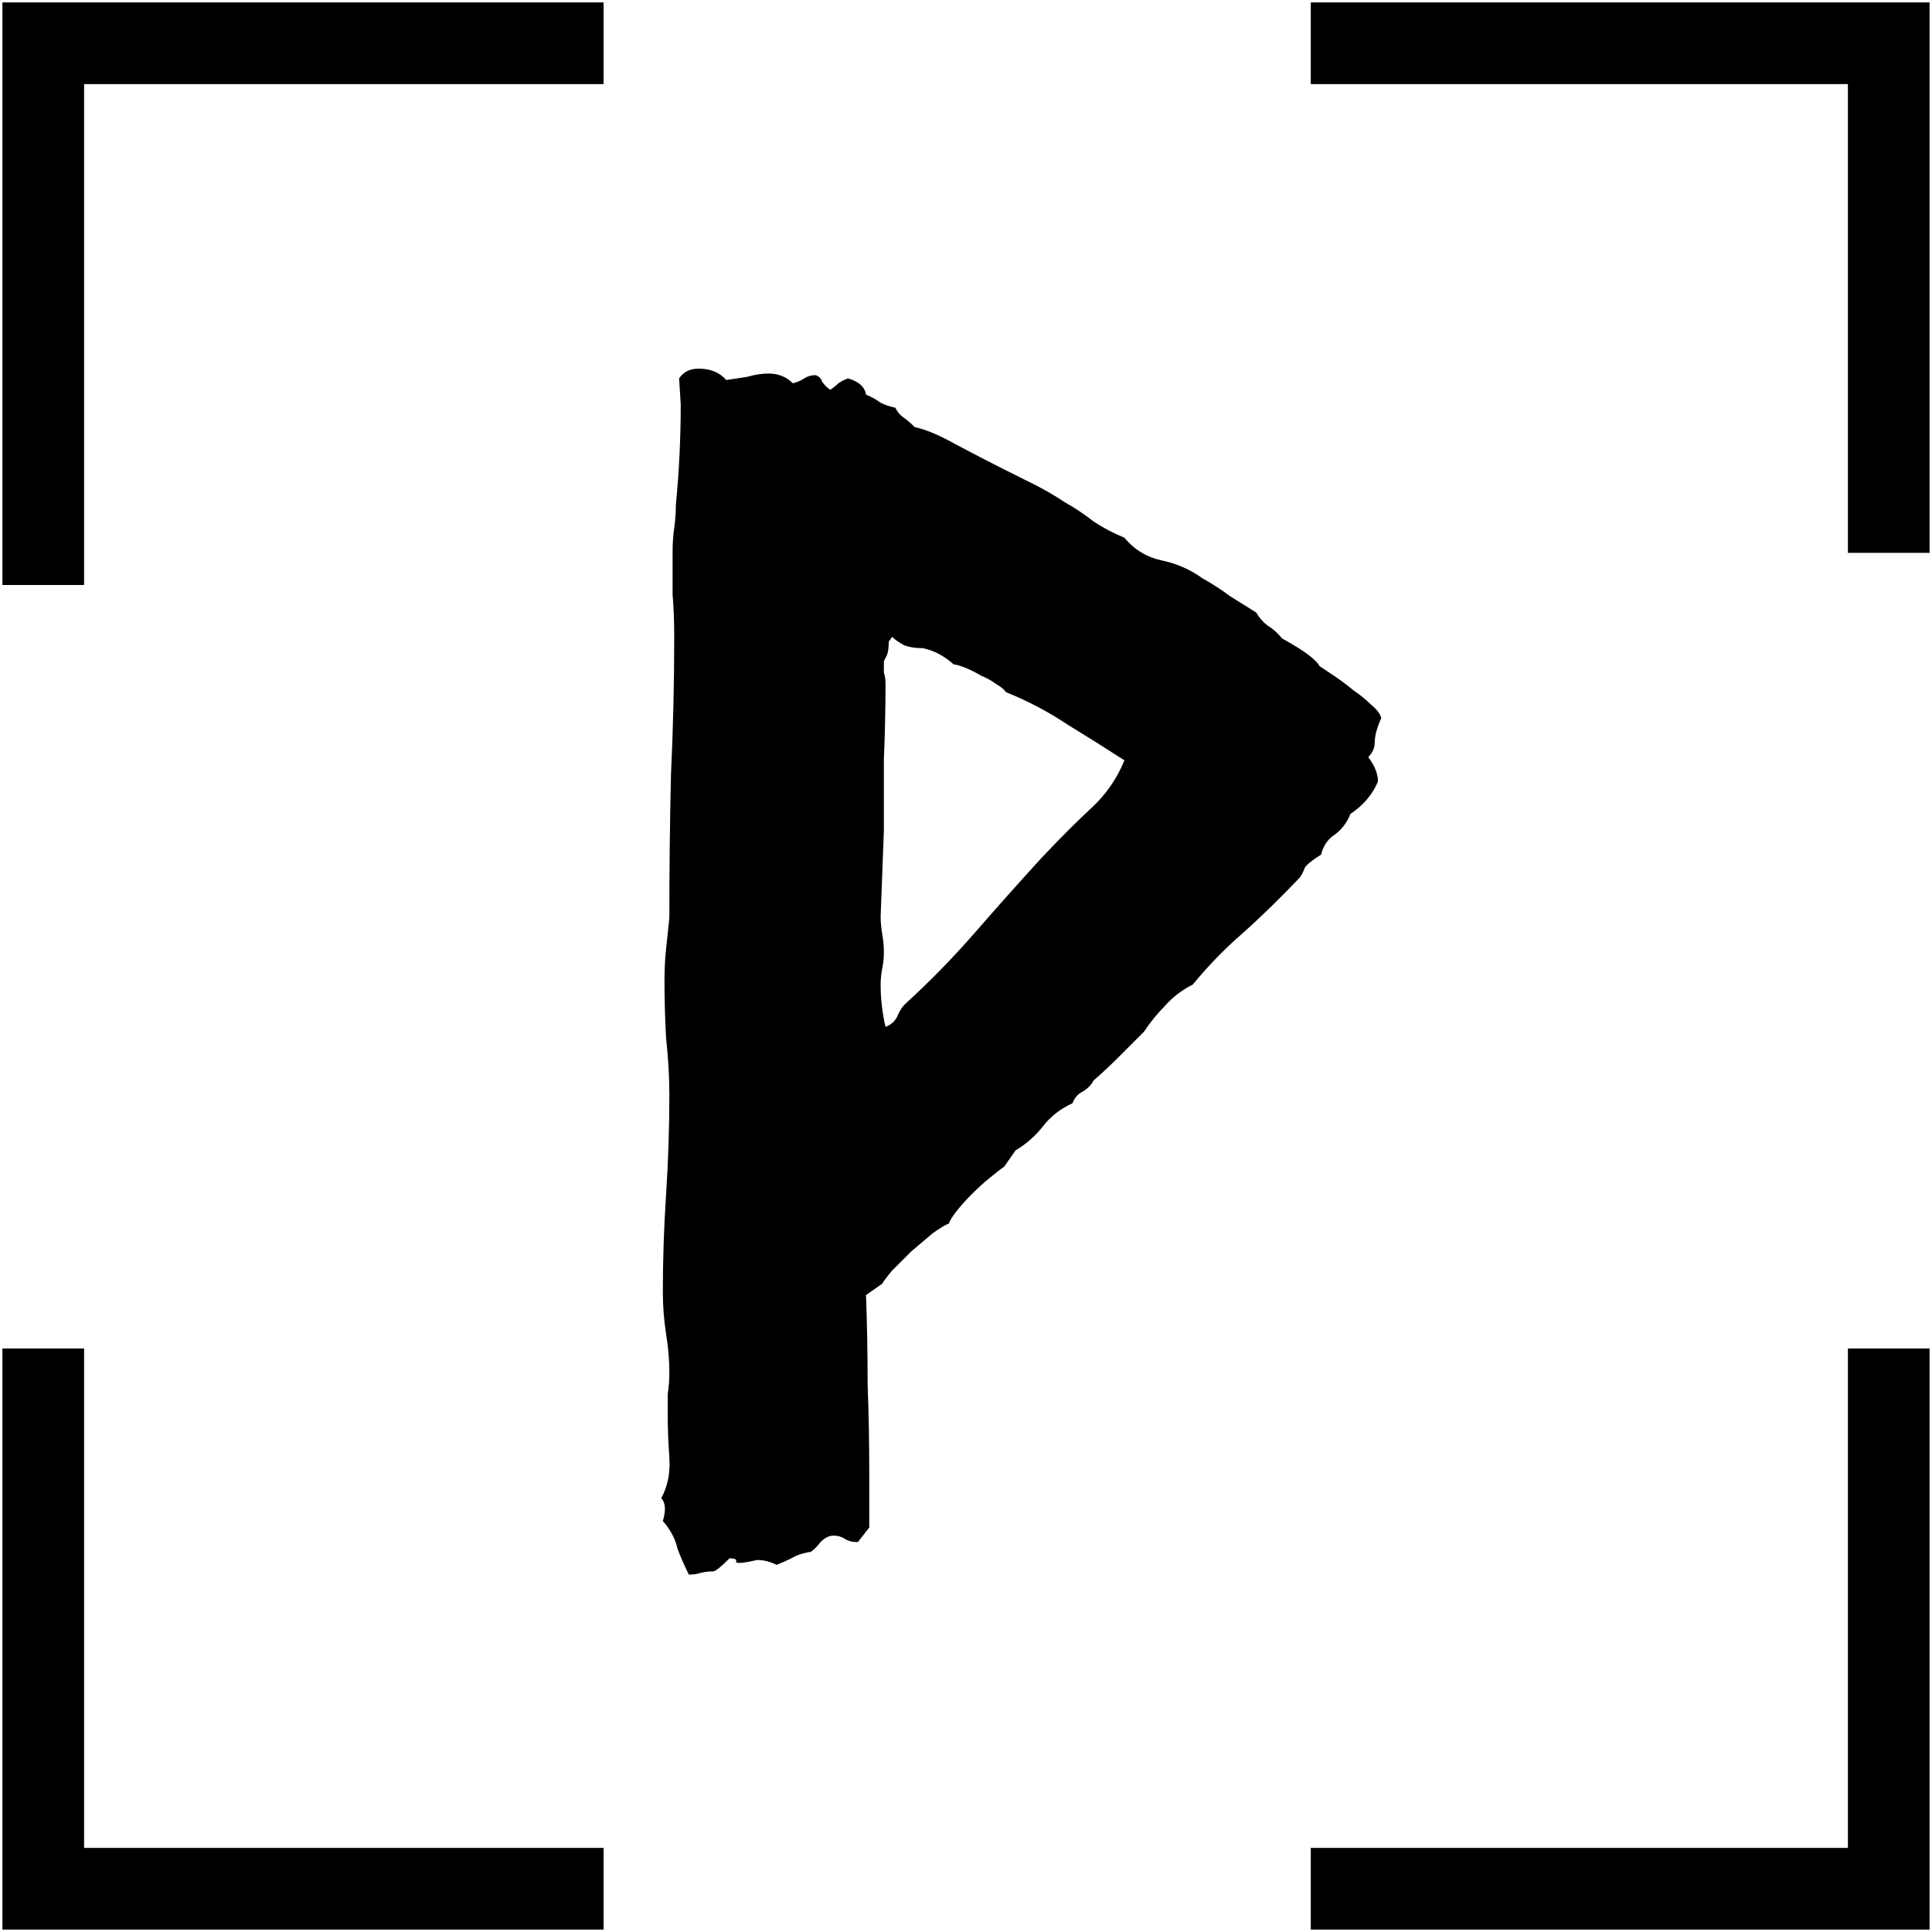 <svg width="268" height="268" viewBox="0 0 268 268" fill="none" xmlns="http://www.w3.org/2000/svg">
<path d="M109.984 53.167C110.586 53.017 111.112 52.791 111.563 52.491C112.014 52.19 112.54 52.04 113.141 52.04C113.592 52.19 113.892 52.491 114.043 52.941C114.343 53.392 114.719 53.768 115.17 54.069C115.621 53.768 115.997 53.468 116.297 53.167C116.748 52.866 117.199 52.641 117.65 52.491C119.153 52.941 119.98 53.693 120.13 54.745C120.881 55.046 121.558 55.422 122.159 55.872C122.76 56.173 123.437 56.398 124.188 56.549C124.489 57.15 124.864 57.601 125.315 57.901C125.766 58.202 126.292 58.653 126.894 59.254C128.397 59.555 130.351 60.382 132.755 61.734C135.31 63.087 137.34 64.139 138.843 64.891C140.346 65.642 141.849 66.394 143.352 67.145C144.855 67.897 146.283 68.723 147.635 69.625C148.988 70.377 150.341 71.278 151.694 72.331C153.046 73.232 154.474 73.984 155.977 74.585C157.33 76.239 159.058 77.291 161.163 77.742C163.267 78.192 165.146 79.019 166.799 80.222C168.152 80.973 169.429 81.8 170.632 82.701C171.834 83.453 173.037 84.204 174.239 84.956C174.69 85.707 175.216 86.309 175.817 86.76C176.569 87.211 177.245 87.812 177.846 88.563C180.852 90.217 182.581 91.494 183.032 92.396C183.483 92.697 184.159 93.147 185.061 93.749C185.963 94.35 186.864 95.026 187.766 95.778C188.668 96.379 189.495 97.055 190.246 97.807C190.998 98.408 191.449 99.009 191.599 99.611C190.998 100.963 190.697 102.091 190.697 102.992C190.697 103.744 190.397 104.42 189.795 105.021C190.697 106.224 191.148 107.351 191.148 108.403C190.397 110.207 189.119 111.71 187.315 112.912C186.864 114.115 186.113 115.092 185.061 115.843C184.159 116.444 183.558 117.346 183.257 118.549C182.055 119.3 181.303 119.901 181.003 120.352C180.852 120.803 180.627 121.254 180.326 121.705C177.47 124.711 174.765 127.341 172.21 129.596C169.805 131.7 167.55 134.03 165.446 136.585C163.943 137.337 162.666 138.314 161.614 139.516C160.561 140.568 159.584 141.771 158.683 143.123C157.48 144.326 156.278 145.528 155.075 146.731C154.023 147.783 152.896 148.835 151.694 149.887C151.393 150.488 150.867 151.014 150.115 151.465C149.514 151.766 149.063 152.292 148.763 153.043C147.109 153.795 145.757 154.847 144.704 156.2C143.652 157.552 142.375 158.68 140.872 159.581L139.294 161.836C138.843 162.137 138.166 162.663 137.264 163.414C136.513 164.015 135.686 164.767 134.784 165.669C134.033 166.42 133.357 167.172 132.755 167.923C132.154 168.675 131.778 169.276 131.628 169.727C131.177 169.877 130.426 170.328 129.374 171.08C128.472 171.831 127.495 172.658 126.443 173.56C125.541 174.461 124.639 175.363 123.737 176.265C122.986 177.167 122.535 177.768 122.384 178.069L120.13 179.647C120.28 183.705 120.355 187.838 120.355 192.047C120.506 196.105 120.581 200.163 120.581 204.221V211.887L119.003 213.916C118.251 213.916 117.65 213.766 117.199 213.465C116.748 213.164 116.222 213.014 115.621 213.014C115.02 213.014 114.418 213.315 113.817 213.916C113.366 214.517 112.915 214.968 112.464 215.269C111.412 215.419 110.511 215.72 109.759 216.17C109.158 216.471 108.481 216.772 107.73 217.072C106.828 216.621 105.926 216.396 105.024 216.396C103.071 216.847 102.094 216.922 102.094 216.621C102.244 216.321 101.943 216.17 101.192 216.17C99.989 217.373 99.238 217.974 98.937 217.974C98.336 217.974 97.735 218.049 97.134 218.2C96.683 218.35 96.157 218.425 95.555 218.425C94.954 217.223 94.428 216.02 93.977 214.818C93.677 213.465 93 212.187 91.948 210.985C92.399 209.482 92.324 208.43 91.723 207.829C92.624 206.175 93 204.297 92.85 202.192C92.7 200.088 92.624 198.134 92.624 196.33C92.624 195.278 92.624 194.301 92.624 193.4C92.775 192.347 92.85 191.37 92.85 190.469C92.85 188.665 92.7 186.861 92.399 185.058C92.098 183.104 91.948 181.15 91.948 179.196C91.948 174.687 92.098 170.178 92.399 165.669C92.7 161.009 92.85 156.425 92.85 151.916C92.85 149.361 92.7 146.731 92.399 144.025C92.249 141.32 92.174 138.689 92.174 136.134C92.174 134.481 92.249 132.978 92.399 131.625C92.549 130.122 92.7 128.694 92.85 127.341C92.85 120.428 92.925 113.814 93.075 107.501C93.376 101.038 93.526 94.651 93.526 88.338C93.526 86.234 93.451 84.28 93.301 82.476C93.301 80.522 93.301 78.493 93.301 76.389C93.301 75.337 93.376 74.284 93.526 73.232C93.677 72.18 93.752 71.128 93.752 70.076C94.203 65.417 94.428 60.757 94.428 56.098L94.203 52.491C94.804 51.589 95.706 51.138 96.908 51.138C98.561 51.138 99.839 51.664 100.741 52.716C101.793 52.566 102.77 52.416 103.672 52.265C104.724 51.965 105.701 51.814 106.603 51.814C107.955 51.814 109.083 52.265 109.984 53.167ZM123.286 89.014C123.286 89.766 123.211 90.367 123.061 90.818C122.911 91.118 122.76 91.419 122.61 91.72C122.61 92.171 122.61 92.697 122.61 93.298C122.76 93.749 122.835 94.275 122.835 94.876C122.835 98.333 122.76 101.79 122.61 105.247C122.61 108.554 122.61 111.86 122.61 115.167L122.159 127.116C122.159 127.868 122.234 128.694 122.384 129.596C122.535 130.498 122.61 131.324 122.61 132.076C122.61 132.827 122.535 133.579 122.384 134.331C122.234 135.082 122.159 135.834 122.159 136.585C122.159 138.539 122.384 140.493 122.835 142.447C123.587 142.146 124.113 141.695 124.414 141.094C124.714 140.343 125.09 139.741 125.541 139.291C128.998 136.134 132.229 132.827 135.235 129.371C138.241 125.914 141.323 122.457 144.479 119C147.184 116.144 149.514 113.814 151.468 112.011C153.422 110.207 154.925 108.028 155.977 105.472C153.422 103.819 150.792 102.166 148.086 100.512C145.381 98.709 142.525 97.206 139.519 96.003C139.369 95.703 138.918 95.327 138.166 94.876C137.565 94.425 136.889 94.049 136.137 93.749C135.386 93.298 134.634 92.922 133.883 92.621C133.131 92.321 132.605 92.171 132.304 92.171C130.952 90.968 129.524 90.217 128.021 89.916C126.969 89.916 126.067 89.766 125.315 89.465C124.564 89.014 124.038 88.638 123.737 88.338L123.286 89.014Z" fill="black"/>
<path d="M6 81.149V6H83.729" stroke="black" stroke-width="11.332"/>
<path d="M83.729 262H6V187.057" stroke="black" stroke-width="11.332"/>
<path d="M261.999 187.057L261.999 262H181.826" stroke="black" stroke-width="11.332"/>
<path d="M181.826 6H261.999V76.69" stroke="black" stroke-width="11.332"/>
</svg>

